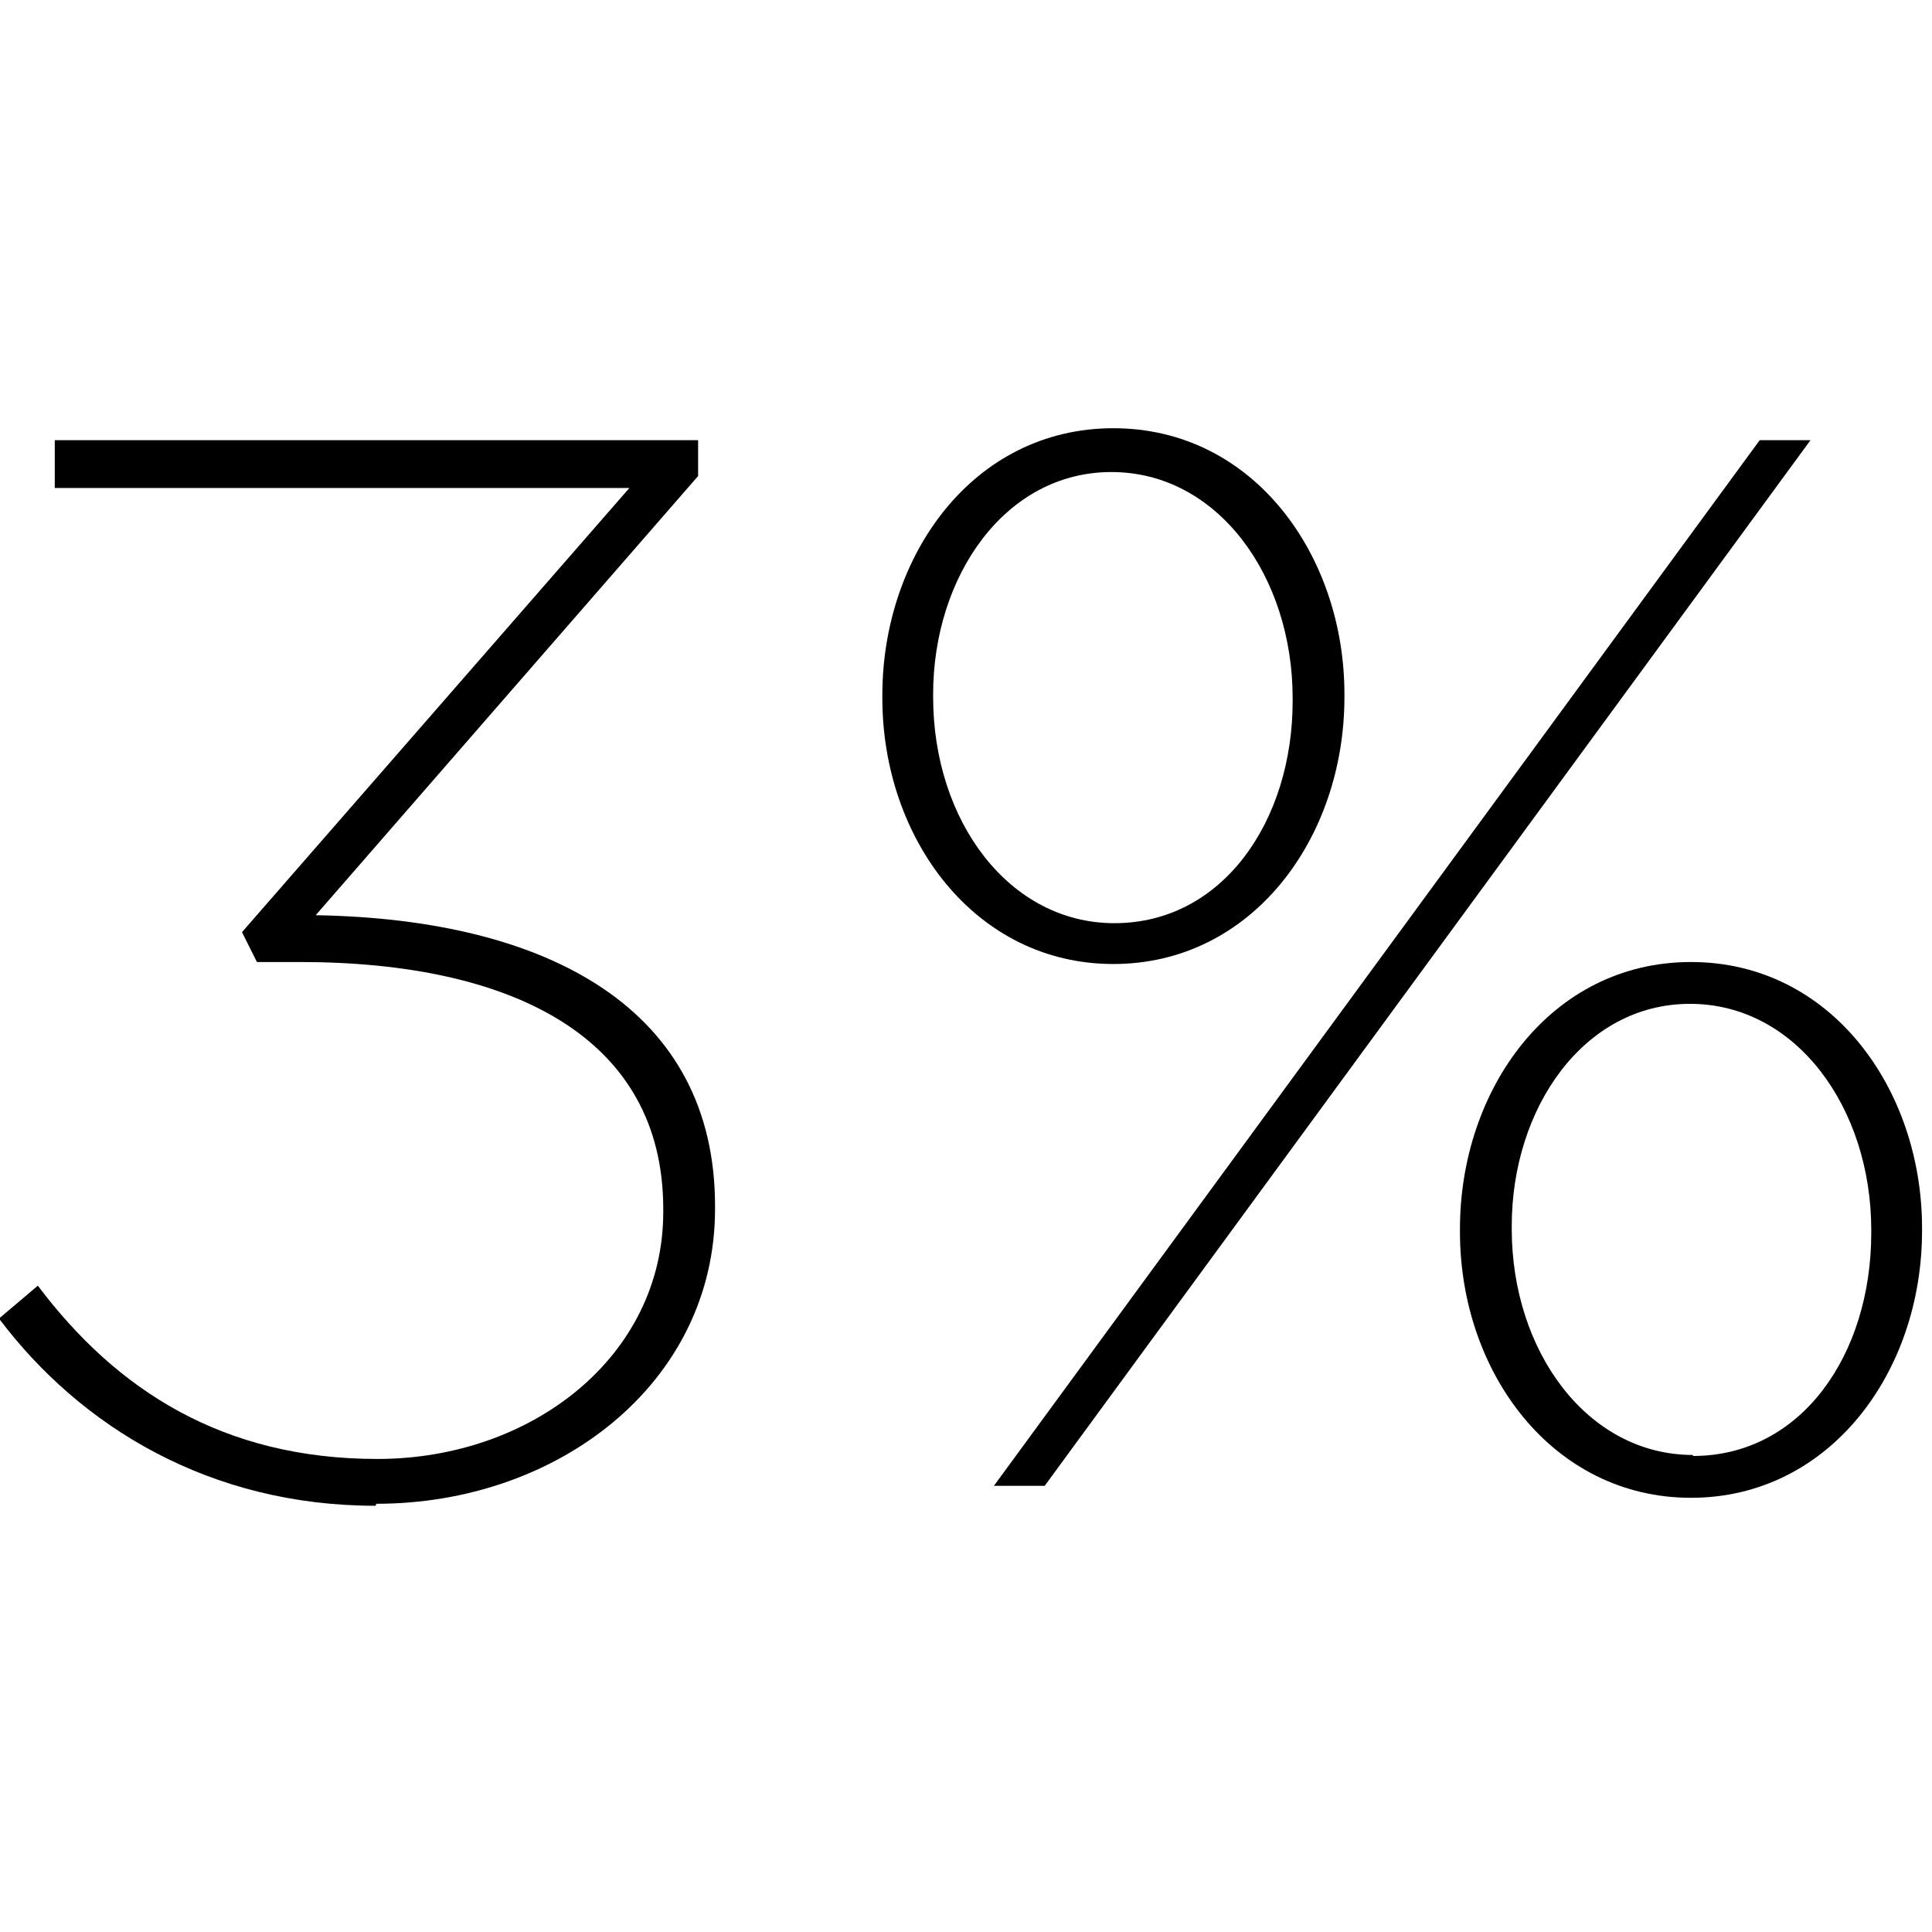 <svg viewBox="0 0 194 194" version="1.1" xmlns="http://www.w3.org/2000/svg" id="Layer_1">
  
  <path d="M37.8,151c18.2,0,34-12.1,34-29.6v-.3c0-19.7-16.6-28.8-40.1-29.2l38.4-44.1v-3.6H5.5v4.8h57.7l-38.9,44.6,1.5,3h4.3c21.4,0,36.5,7.6,36.5,24.8v.3c0,14.5-13.2,24.8-28.7,24.8s-26.2-6.9-34.1-17.4l-3.9,3.3c8.2,10.9,21.2,18.8,37.8,18.8Z"></path>
  <path d="M111.8,96.8c13.9,0,23.2-12.6,23.2-26.8v-.3c0-13.9-9.1-26.7-23.2-26.7s-23.2,12.8-23.2,26.8v.3c0,14.1,9.3,26.7,23.2,26.7ZM99.8,149.2h5.1l76.9-105h-5.1l-76.9,105ZM169.8,150.4c13.9,0,23.2-12.6,23.2-26.8v-.3c0-13.9-9.1-26.7-23.2-26.7s-23.2,12.8-23.2,26.8v.3c0,14.1,9.3,26.7,23.2,26.7ZM111.9,92.7c-10.6,0-18.2-10.3-18.2-22.7v-.3c0-11.8,7.2-22.3,17.9-22.3s18.2,10.5,18.2,22.7v.3c0,12-7,22.3-17.9,22.3ZM170,146.1c-10.6,0-18.2-10.4-18.2-22.7v-.3c0-11.8,7.2-22.3,17.9-22.3s18.2,10.5,18.2,22.7v.3c0,12.2-7,22.4-17.9,22.4Z"></path>
</svg>